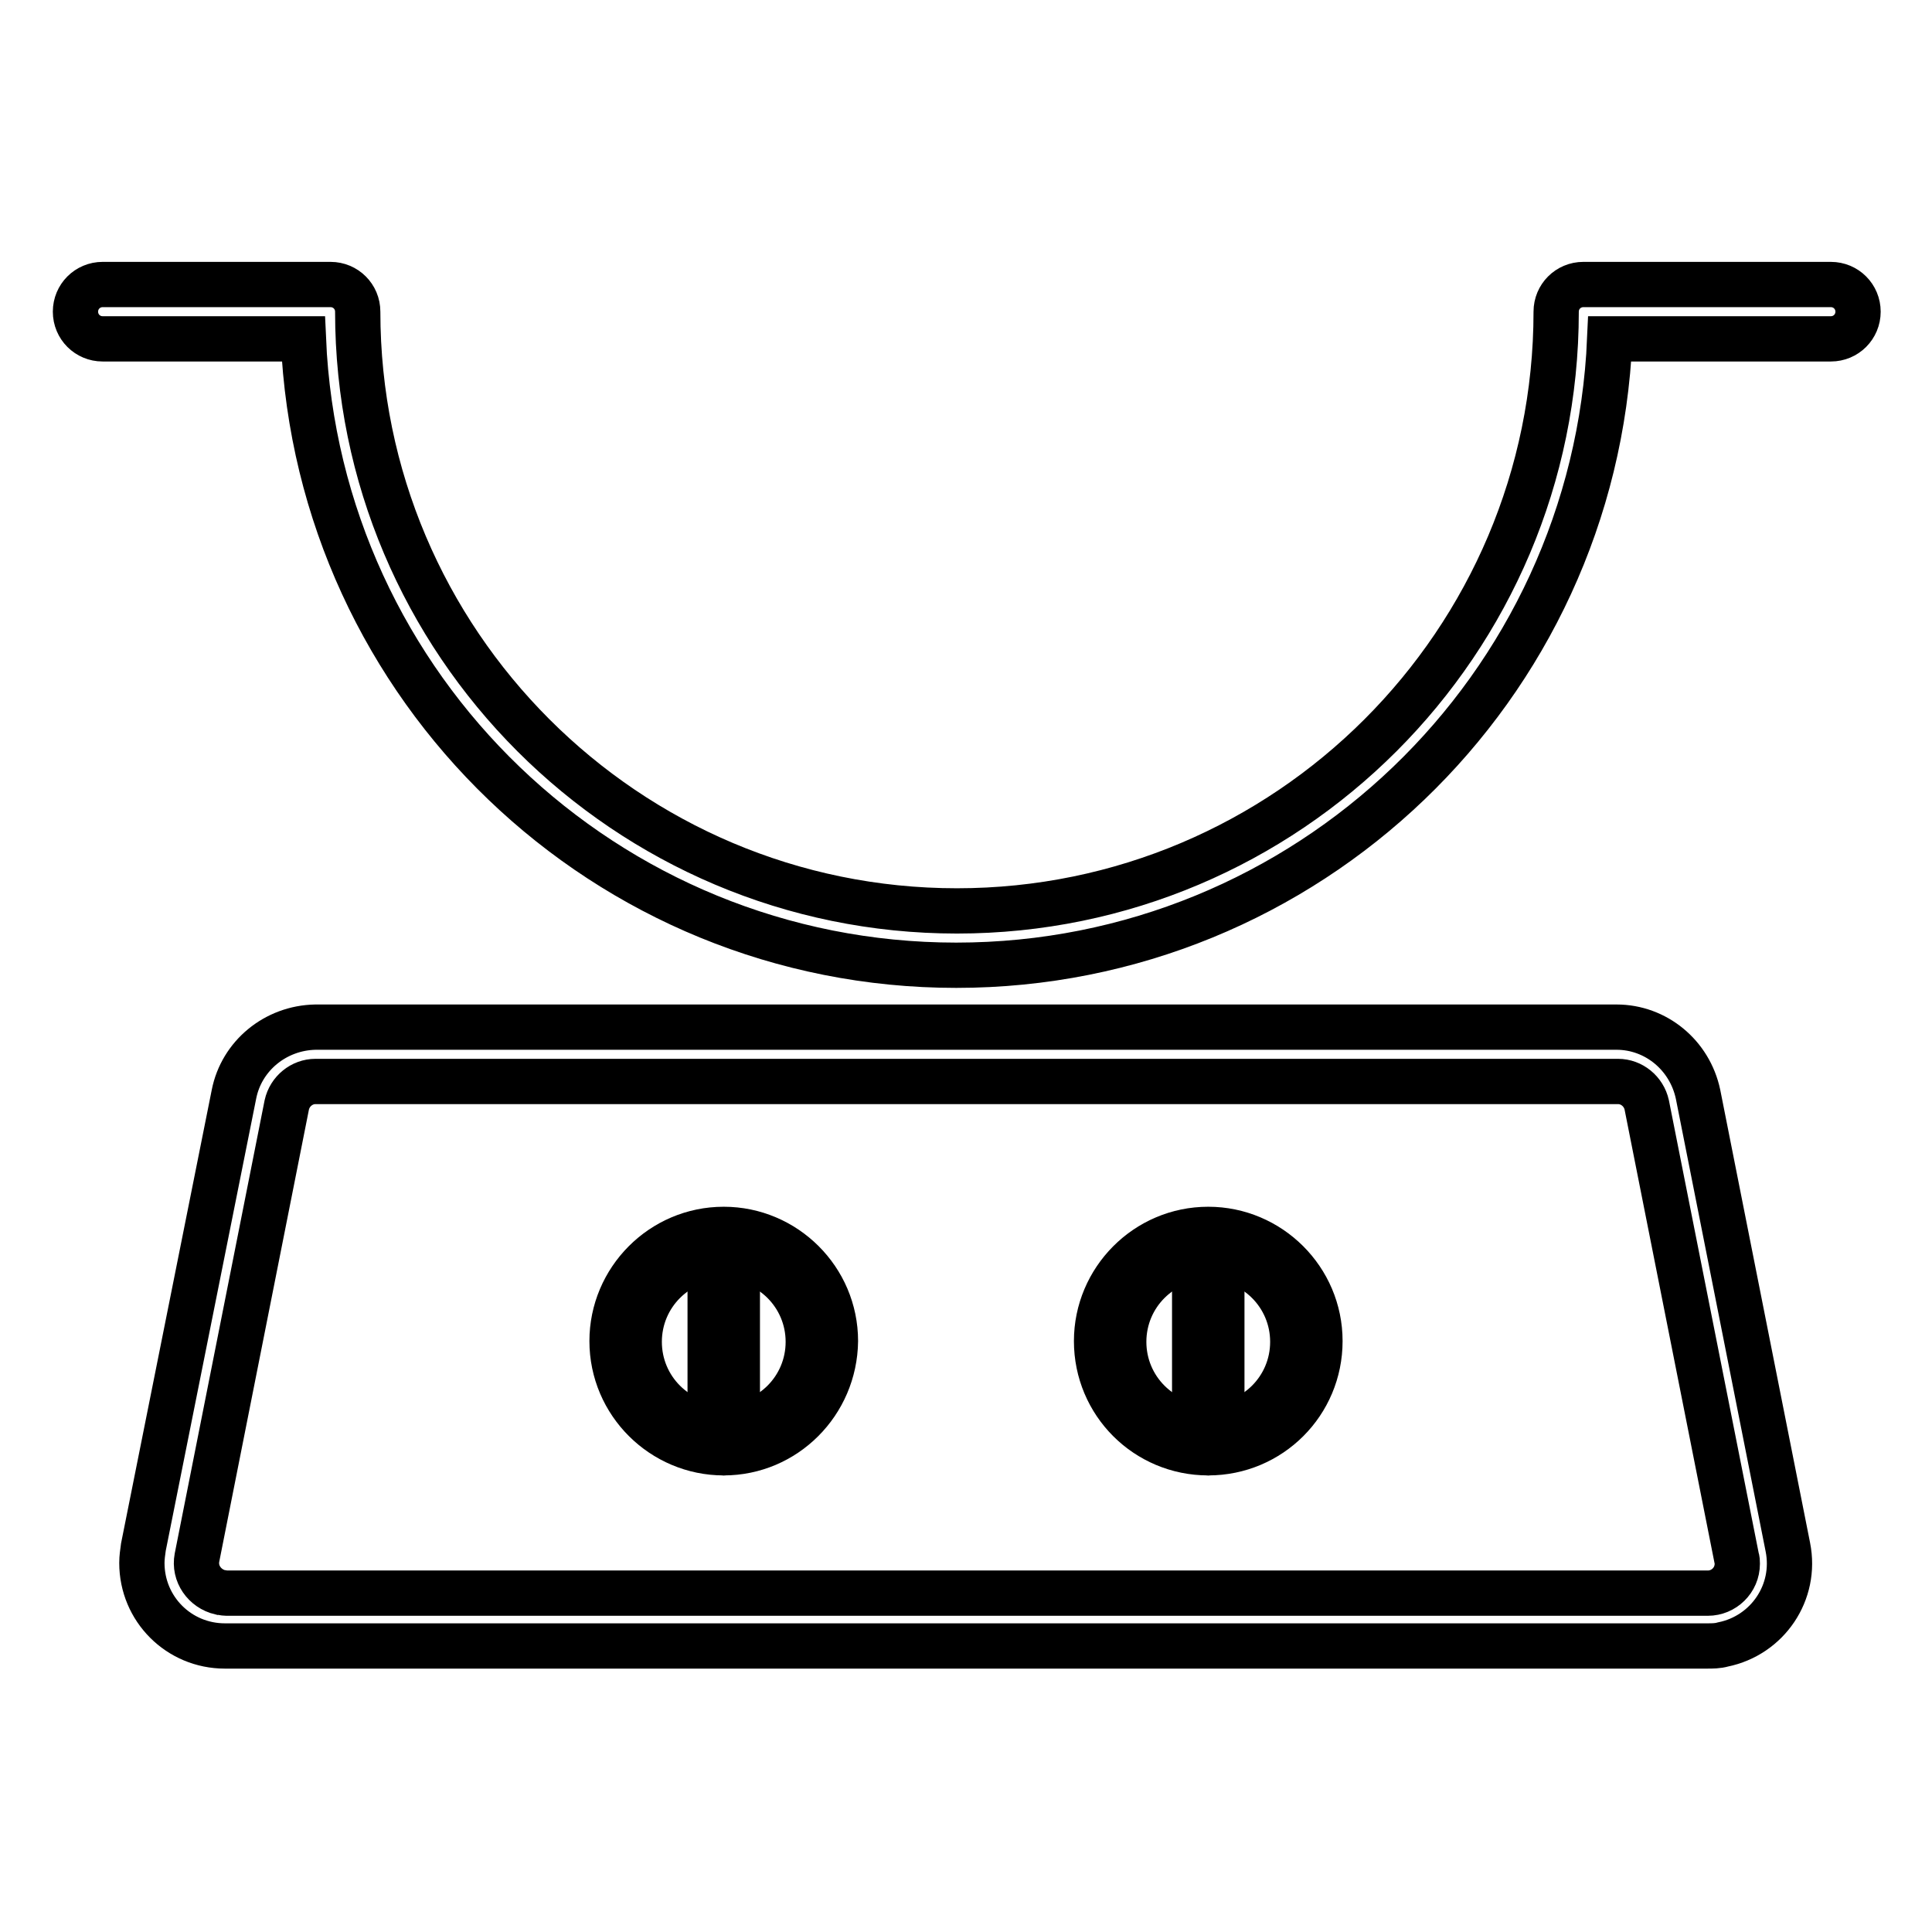 <?xml version="1.0" encoding="utf-8"?>
<!-- Svg Vector Icons : http://www.onlinewebfonts.com/icon -->
<!DOCTYPE svg PUBLIC "-//W3C//DTD SVG 1.1//EN" "http://www.w3.org/Graphics/SVG/1.1/DTD/svg11.dtd">
<svg version="1.1" xmlns="http://www.w3.org/2000/svg" xmlns:xlink="http://www.w3.org/1999/xlink" x="0px" y="0px" viewBox="0 0 256 256" enable-background="new 0 0 256 256" xml:space="preserve">
<g> <path stroke-width="6" fill-opacity="0" stroke="#000000"  d="M226.1,218.1H29.8c-6.1,0-11-4.9-11-11c0-0.7,0.1-1.4,0.2-2.1L31,145c1-5.1,5.5-8.8,10.8-8.9h172.4 c5.2,0,9.7,3.7,10.8,8.9l11.9,60c1.2,6-2.7,11.7-8.6,12.9C227.6,218.1,226.9,218.1,226.1,218.1z M41.8,143.3 c-1.8,0-3.4,1.3-3.8,3.1l-11.9,60c-0.4,2.1,1,4.1,3.1,4.6c0.2,0,0.5,0.1,0.8,0.1h196.3c2.1,0,3.9-1.7,3.9-3.9c0-0.3,0-0.5-0.1-0.8 l-11.9-60c-0.4-1.8-2-3.1-3.8-3.1H41.8z M126.7,127.9c-46.4,0-84.5-36.6-86.5-83H13.6c-2,0-3.6-1.6-3.6-3.6c0-2,1.6-3.6,3.6-3.6 h30.2c2,0,3.6,1.6,3.6,3.6c0,43.8,35.6,79.4,79.4,79.4c43.8,0,79.4-35.6,79.4-79.4c0-2,1.6-3.6,3.6-3.6h32.8c2,0,3.6,1.6,3.6,3.6 c0,2-1.6,3.6-3.6,3.6h-29.3C211.3,91.3,173.1,127.9,126.7,127.9z"/> <path stroke-width="6" fill-opacity="0" stroke="#000000"  d="M95.9,192.5c-8.1,0-14.8-6.6-14.8-14.8c0-8.1,6.6-14.8,14.8-14.8c8.1,0,14.8,6.6,14.8,14.8 C110.6,185.9,104,192.5,95.9,192.5z M95.9,166.6c-6.2,0-11.2,5-11.2,11.2c0,6.2,5,11.2,11.2,11.2s11.2-5,11.2-11.2 C107.1,171.6,102.1,166.6,95.9,166.6L95.9,166.6z"/> <path stroke-width="6" fill-opacity="0" stroke="#000000"  d="M95.9,192.5c-1,0-1.8-0.8-1.8-1.8v-24.7c0-1,0.8-1.8,1.8-1.8s1.8,0.8,1.8,1.8v24.7 C97.7,191.7,96.9,192.5,95.9,192.5z M160.1,192.5c-8.2,0-14.8-6.6-14.8-14.8c0-8.1,6.6-14.8,14.8-14.8c8.1,0,14.8,6.6,14.8,14.8 C174.9,185.9,168.3,192.5,160.1,192.5z M160.1,166.6c-6.2,0-11.2,5-11.2,11.2c0,6.2,5,11.2,11.2,11.2c6.2,0,11.2-5,11.2-11.2 C171.3,171.6,166.3,166.6,160.1,166.6L160.1,166.6z"/> <path stroke-width="6" fill-opacity="0" stroke="#000000"  d="M160.1,192.5c-1,0-1.8-0.8-1.8-1.8v-24.7c0-1,0.8-1.8,1.8-1.8c1,0,1.8,0.8,1.8,1.8v24.7 C161.9,191.7,161.1,192.5,160.1,192.5z"/></g>
</svg>